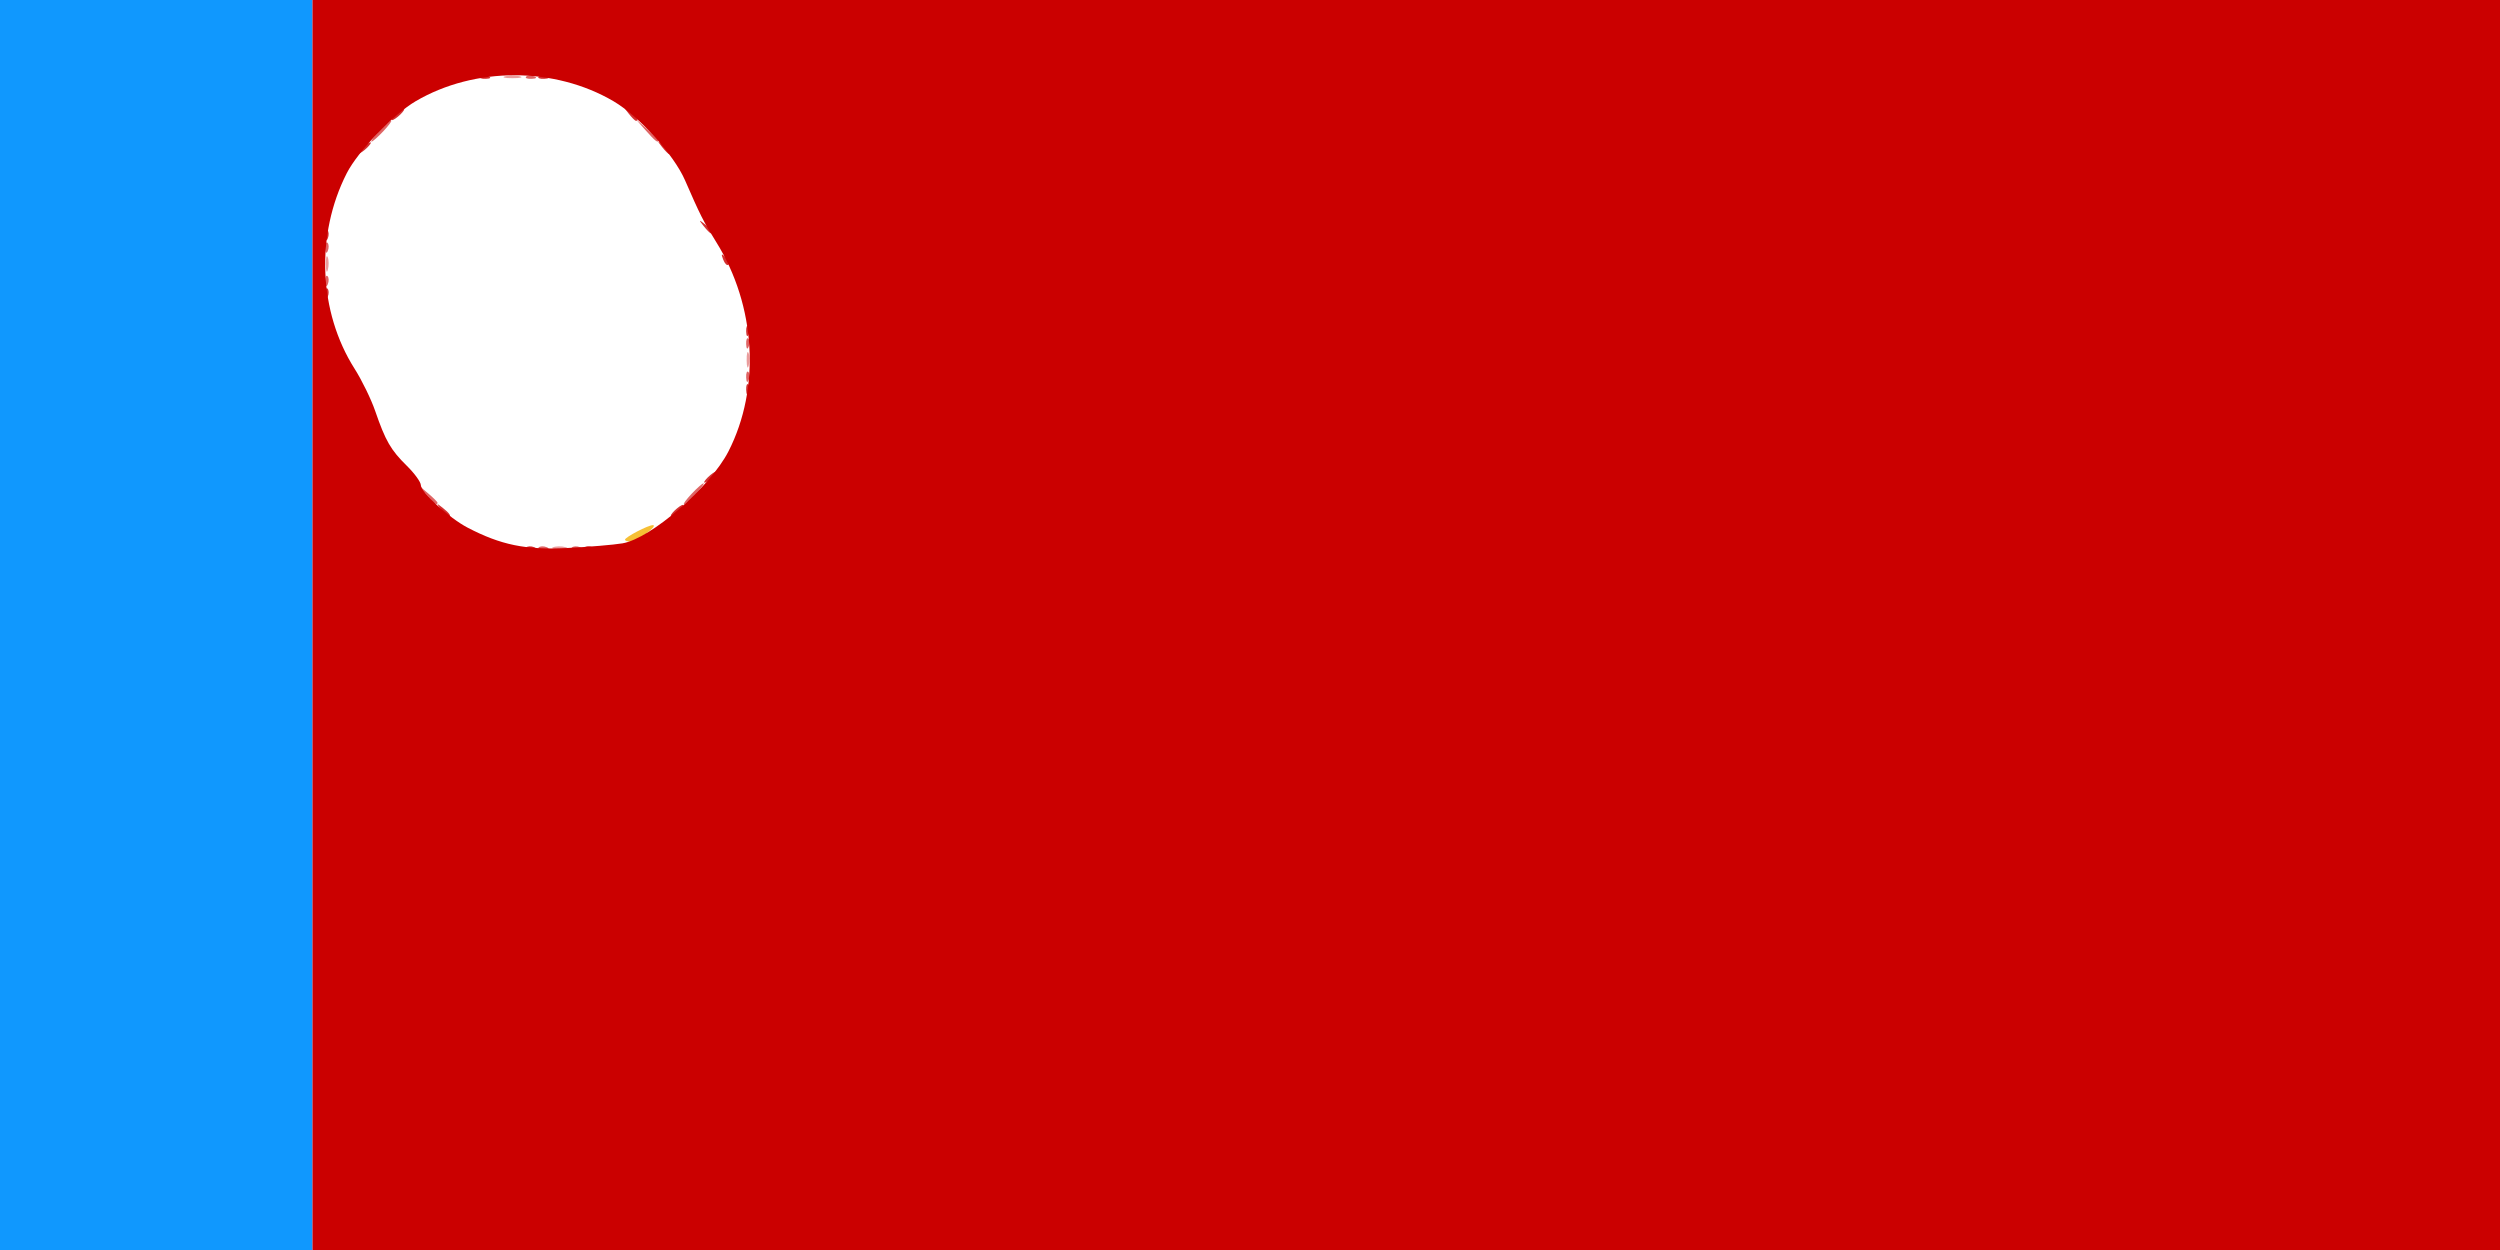<?xml version="1.0" encoding="UTF-8" standalone="no"?>
<!-- Created with Inkscape (http://www.inkscape.org/) -->

<svg
   xmlns:svg="http://www.w3.org/2000/svg"
   xmlns="http://www.w3.org/2000/svg"
   version="1.1"
   width="600"
   height="300"
   id="svg2816">
  <defs
     id="defs2820" />
  <g
     id="g2828">
    <path
       d="m 132.731,131.344 c 0.677,-0.274 2.027,-0.291 3,-0.037 0.973,0.254 0.419,0.478 -1.231,0.498 -1.65,0.02 -2.446,-0.187 -1.769,-0.461 z M 179.195,86.5 c -0.02,-1.65 0.187,-2.446 0.461,-1.769 0.274,0.677 0.291,2.027 0.037,3 C 179.439,88.704 179.215,88.15 179.195,86.5 z M 78.195,63.5 c -0.02,-1.65 0.187,-2.446 0.461,-1.769 0.274,0.677 0.291,2.027 0.037,3 C 78.439,65.704 78.215,65.15 78.195,63.5 z M 121.25,18.311 c 0.963,-0.252 2.538,-0.252 3.5,0 0.963,0.252 0.175,0.457 -1.75,0.457 -1.925,0 -2.712,-0.206 -1.75,-0.457 z"
       id="path2840"
       style="fill:#ea9d9d" />
    <path
       d="m 150,129.526 c 0,-0.602 5.632,-3.537 6.7,-3.492 C 158.083,126.091 152.849,130 151.389,130 150.625,130 150,129.787 150,129.526 z"
       id="path2838"
       style="fill:#f6bf34" />
    <path
       d="m 129.271,131.396 c 0.332,-0.332 1.195,-0.368 1.917,-0.079 0.798,0.319 0.561,0.556 -0.604,0.604 -1.054,0.043 -1.645,-0.193 -1.312,-0.525 z m 8,0 c 0.332,-0.332 1.195,-0.368 1.917,-0.079 0.798,0.319 0.561,0.556 -0.604,0.604 -1.054,0.043 -1.645,-0.193 -1.312,-0.525 z M 102.405,118.75 100.5,116.5 l 2.25,1.905 c 1.238,1.048 2.25,2.06 2.25,2.25 0,0.8 -0.805,0.209 -2.595,-1.905 z M 166,118.5 c 1.292,-1.375 2.574,-2.5 2.849,-2.5 0.275,0 -0.557,1.125 -1.849,2.5 -1.292,1.375 -2.574,2.5 -2.849,2.5 -0.275,0 0.557,-1.125 1.849,-2.5 z m 13.079,-27.917 c -0.043,-1.054 0.193,-1.645 0.525,-1.312 0.332,0.332 0.368,1.195 0.079,1.917 -0.319,0.798 -0.556,0.561 -0.604,-0.604 z m 0,-8 c -0.043,-1.054 0.193,-1.645 0.525,-1.312 0.332,0.332 0.368,1.195 0.079,1.917 -0.319,0.798 -0.556,0.561 -0.604,-0.604 z m -101,-15 c -0.043,-1.054 0.193,-1.645 0.525,-1.312 0.332,0.332 0.368,1.195 0.079,1.917 -0.319,0.798 -0.556,0.561 -0.604,-0.604 z m 0,-8 c -0.043,-1.054 0.193,-1.645 0.525,-1.312 0.332,0.332 0.368,1.195 0.079,1.917 -0.319,0.798 -0.556,0.561 -0.604,-0.604 z M 91,31.5 C 92.292,30.125 93.574,29 93.849,29 94.124,29 93.292,30.125 92,31.5 90.708,32.875 89.426,34 89.151,34 88.876,34 89.708,32.875 91,31.5 z M 154.924,31.25 152.5,28.5 l 2.75,2.424 c 1.512,1.333 2.75,2.571 2.75,2.75 0,0.784 -0.81,0.146 -3.076,-2.424 z M 126.271,18.396 c 0.332,-0.332 1.195,-0.368 1.917,-0.079 0.798,0.319 0.561,0.556 -0.604,0.604 -1.054,0.043 -1.645,-0.193 -1.312,-0.525 z"
       id="path2836"
       style="fill:#df6464" />
    <path
       d="M 0,150 0,0 37.5,0 75,0 75,150 75,300 37.5,300 0,300 0,150 z"
       id="path2834"
       style="fill:#1098fe" />
    <path
       d="m 126.271,131.396 c 0.332,-0.332 1.195,-0.368 1.917,-0.079 0.798,0.319 0.561,0.556 -0.604,0.604 -1.054,0.043 -1.645,-0.193 -1.312,-0.525 z m 14,0 c 0.332,-0.332 1.195,-0.368 1.917,-0.079 0.798,0.319 0.561,0.556 -0.604,0.604 -1.054,0.043 -1.645,-0.193 -1.312,-0.525 z M 105.872,122.25 c -1.244,-1.586 -1.208,-1.621 0.378,-0.378 1.666,1.306 2.195,2.128 1.372,2.128 -0.208,0 -0.995,-0.787 -1.75,-1.75 z M 161,123.745 c 0,-0.275 0.675,-1.06 1.5,-1.745 0.825,-0.685 1.5,-1.02 1.5,-0.745 0,0.275 -0.675,1.06 -1.5,1.745 -0.825,0.685 -1.5,1.02 -1.5,0.745 z m 8,-8 c 0,-0.275 0.675,-1.06 1.5,-1.745 0.825,-0.685 1.5,-1.02 1.5,-0.745 0,0.275 -0.675,1.06 -1.5,1.745 -0.825,0.685 -1.5,1.02 -1.5,0.745 z m 10.079,-22.162 c -0.043,-1.054 0.193,-1.645 0.525,-1.312 0.332,0.332 0.368,1.195 0.079,1.917 -0.319,0.798 -0.556,0.561 -0.604,-0.604 z m 0,-14 c -0.043,-1.054 0.193,-1.645 0.525,-1.312 0.332,0.332 0.368,1.195 0.079,1.917 -0.319,0.798 -0.556,0.561 -0.604,-0.604 z m -101,-9 c -0.043,-1.054 0.193,-1.645 0.525,-1.312 0.332,0.332 0.368,1.195 0.079,1.917 -0.319,0.798 -0.556,0.561 -0.604,-0.604 z m 95.485,-8.29 c -0.543,-1.425 -0.428,-1.54 0.56,-0.56 0.683,0.678 0.991,1.485 0.683,1.793 -0.308,0.308 -0.867,-0.247 -1.243,-1.233 z M 78.079,56.583 c -0.043,-1.054 0.193,-1.645 0.525,-1.312 0.332,0.332 0.368,1.195 0.079,1.917 -0.319,0.798 -0.556,0.561 -0.604,-0.604 z M 168.872,54.25 C 167.629,52.664 167.664,52.629 169.25,53.872 170.916,55.179 171.445,56 170.622,56 c -0.208,0 -0.995,-0.787 -1.75,-1.75 z M 86,36.745 c 0,-0.275 0.675,-1.06 1.5,-1.745 0.825,-0.685 1.5,-1.02 1.5,-0.745 0,0.275 -0.675,1.06 -1.5,1.745 -0.825,0.685 -1.5,1.02 -1.5,0.745 z M 158.872,35.25 C 157.629,33.664 157.664,33.629 159.25,34.872 160.916,36.179 161.445,37 160.622,37 c -0.208,0 -0.995,-0.787 -1.75,-1.75 z M 94,28.745 c 0,-0.275 0.675,-1.06 1.5,-1.745 0.825,-0.685 1.5,-1.02 1.5,-0.745 0,0.275 -0.675,1.06 -1.5,1.745 -0.825,0.685 -1.5,1.02 -1.5,0.745 z M 150.872,27.25 C 149.629,25.664 149.664,25.629 151.25,26.872 152.916,28.179 153.445,29 152.622,29 c -0.208,0 -0.995,-0.787 -1.75,-1.75 z m -35.602,-8.854 c 0.332,-0.332 1.195,-0.368 1.917,-0.079 0.798,0.319 0.561,0.556 -0.604,0.604 -1.054,0.043 -1.645,-0.193 -1.312,-0.525 z m 14,0 c 0.332,-0.332 1.195,-0.368 1.917,-0.079 0.798,0.319 0.561,0.556 -0.604,0.604 -1.054,0.043 -1.645,-0.193 -1.312,-0.525 z"
       id="path2832"
       style="fill:#d42f2f" />
    <path
       d="M 75,150 75,0 337.5,0 600,0 l 0,150 0,150 -262.5,0 -262.5,0 0,-150 z m 74.407,-19.6 c 6.803,-1.141 21.066,-13.526 25.43,-22.081 7.759,-15.21 6.594,-34.944 -2.97,-50.269 -3.013,-4.828 -3.839,-6.465 -7.471,-14.803 -2.672,-6.134 -11.026,-15.36 -17.168,-18.96 -14.162,-8.3 -33.294,-8.3 -47.456,0 -5.337,3.128 -13.889,12.058 -16.551,17.286 C 75.689,56.36 76.43,74.839 85.103,88.5 c 1.746,2.75 3.973,7.319 4.948,10.152 2.464,7.157 3.732,9.351 7.593,13.146 1.846,1.814 3.356,3.899 3.356,4.634 0,1.69 6.834,7.909 11.19,10.183 7.989,4.171 13.97,5.406 23.81,4.915 5.225,-0.261 11.258,-0.769 13.407,-1.129 z"
       id="path2830"
       style="fill:#cb0000" />
  </g>
</svg>
